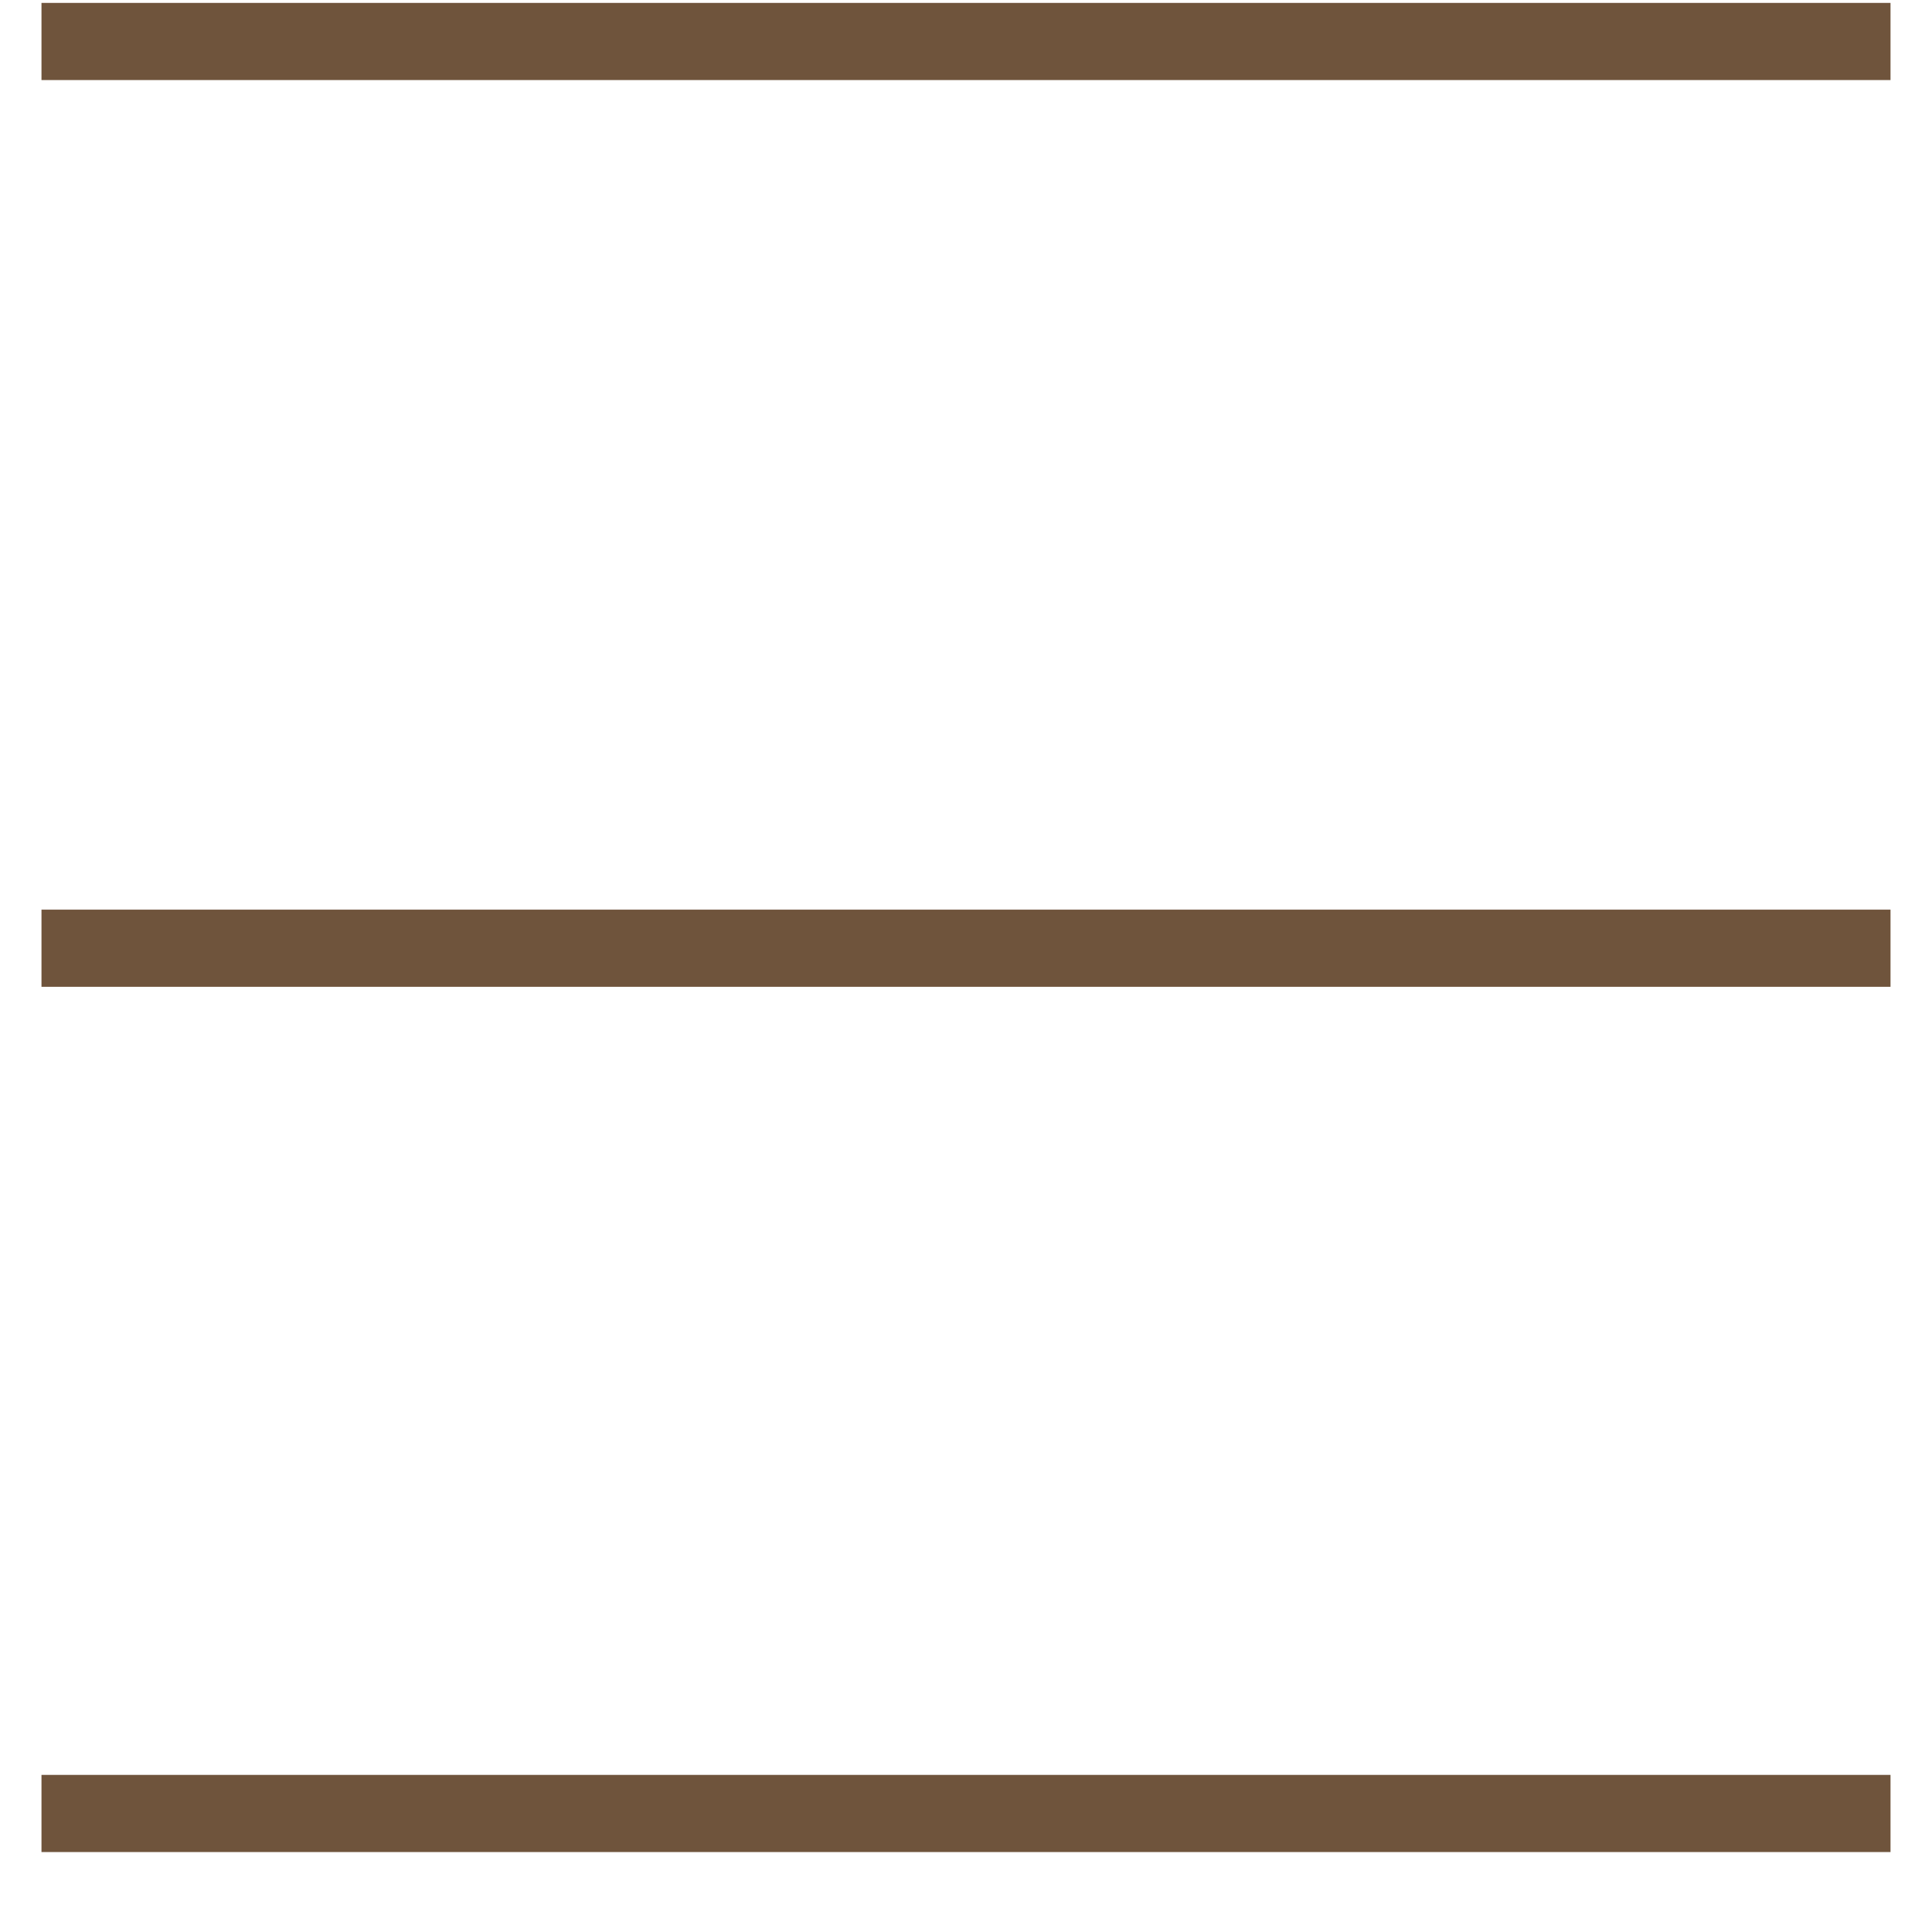 <?xml version="1.0" encoding="utf-8"?>
<!-- Generator: Adobe Illustrator 26.0.1, SVG Export Plug-In . SVG Version: 6.00 Build 0)  -->
<svg version="1.1" id="hamburger" xmlns="http://www.w3.org/2000/svg" xmlns:xlink="http://www.w3.org/1999/xlink" x="0px" y="0px"
	 viewBox="0 0 32.6 32.6" style="enable-background:new 0 0 32.6 32.6;" xml:space="preserve">
<style type="text/css">
	.st0{fill-rule:evenodd;clip-rule:evenodd;fill:#6F543C;stroke:#6F543C;stroke-width:1.302;}
	.st1{fill:#6F543C;stroke:#6F543C;stroke-width:1.302;}
</style>
<path id="Forme_2_copie_2" class="st0" d="M0.7,30.6h31.2"/>
<path id="Forme_2_copie_5" class="st1" d="M0.7,16h31.2"/>
<path id="Forme_2_copie_6" class="st1" d="M0.7,0.7h31.2"/>
</svg>
